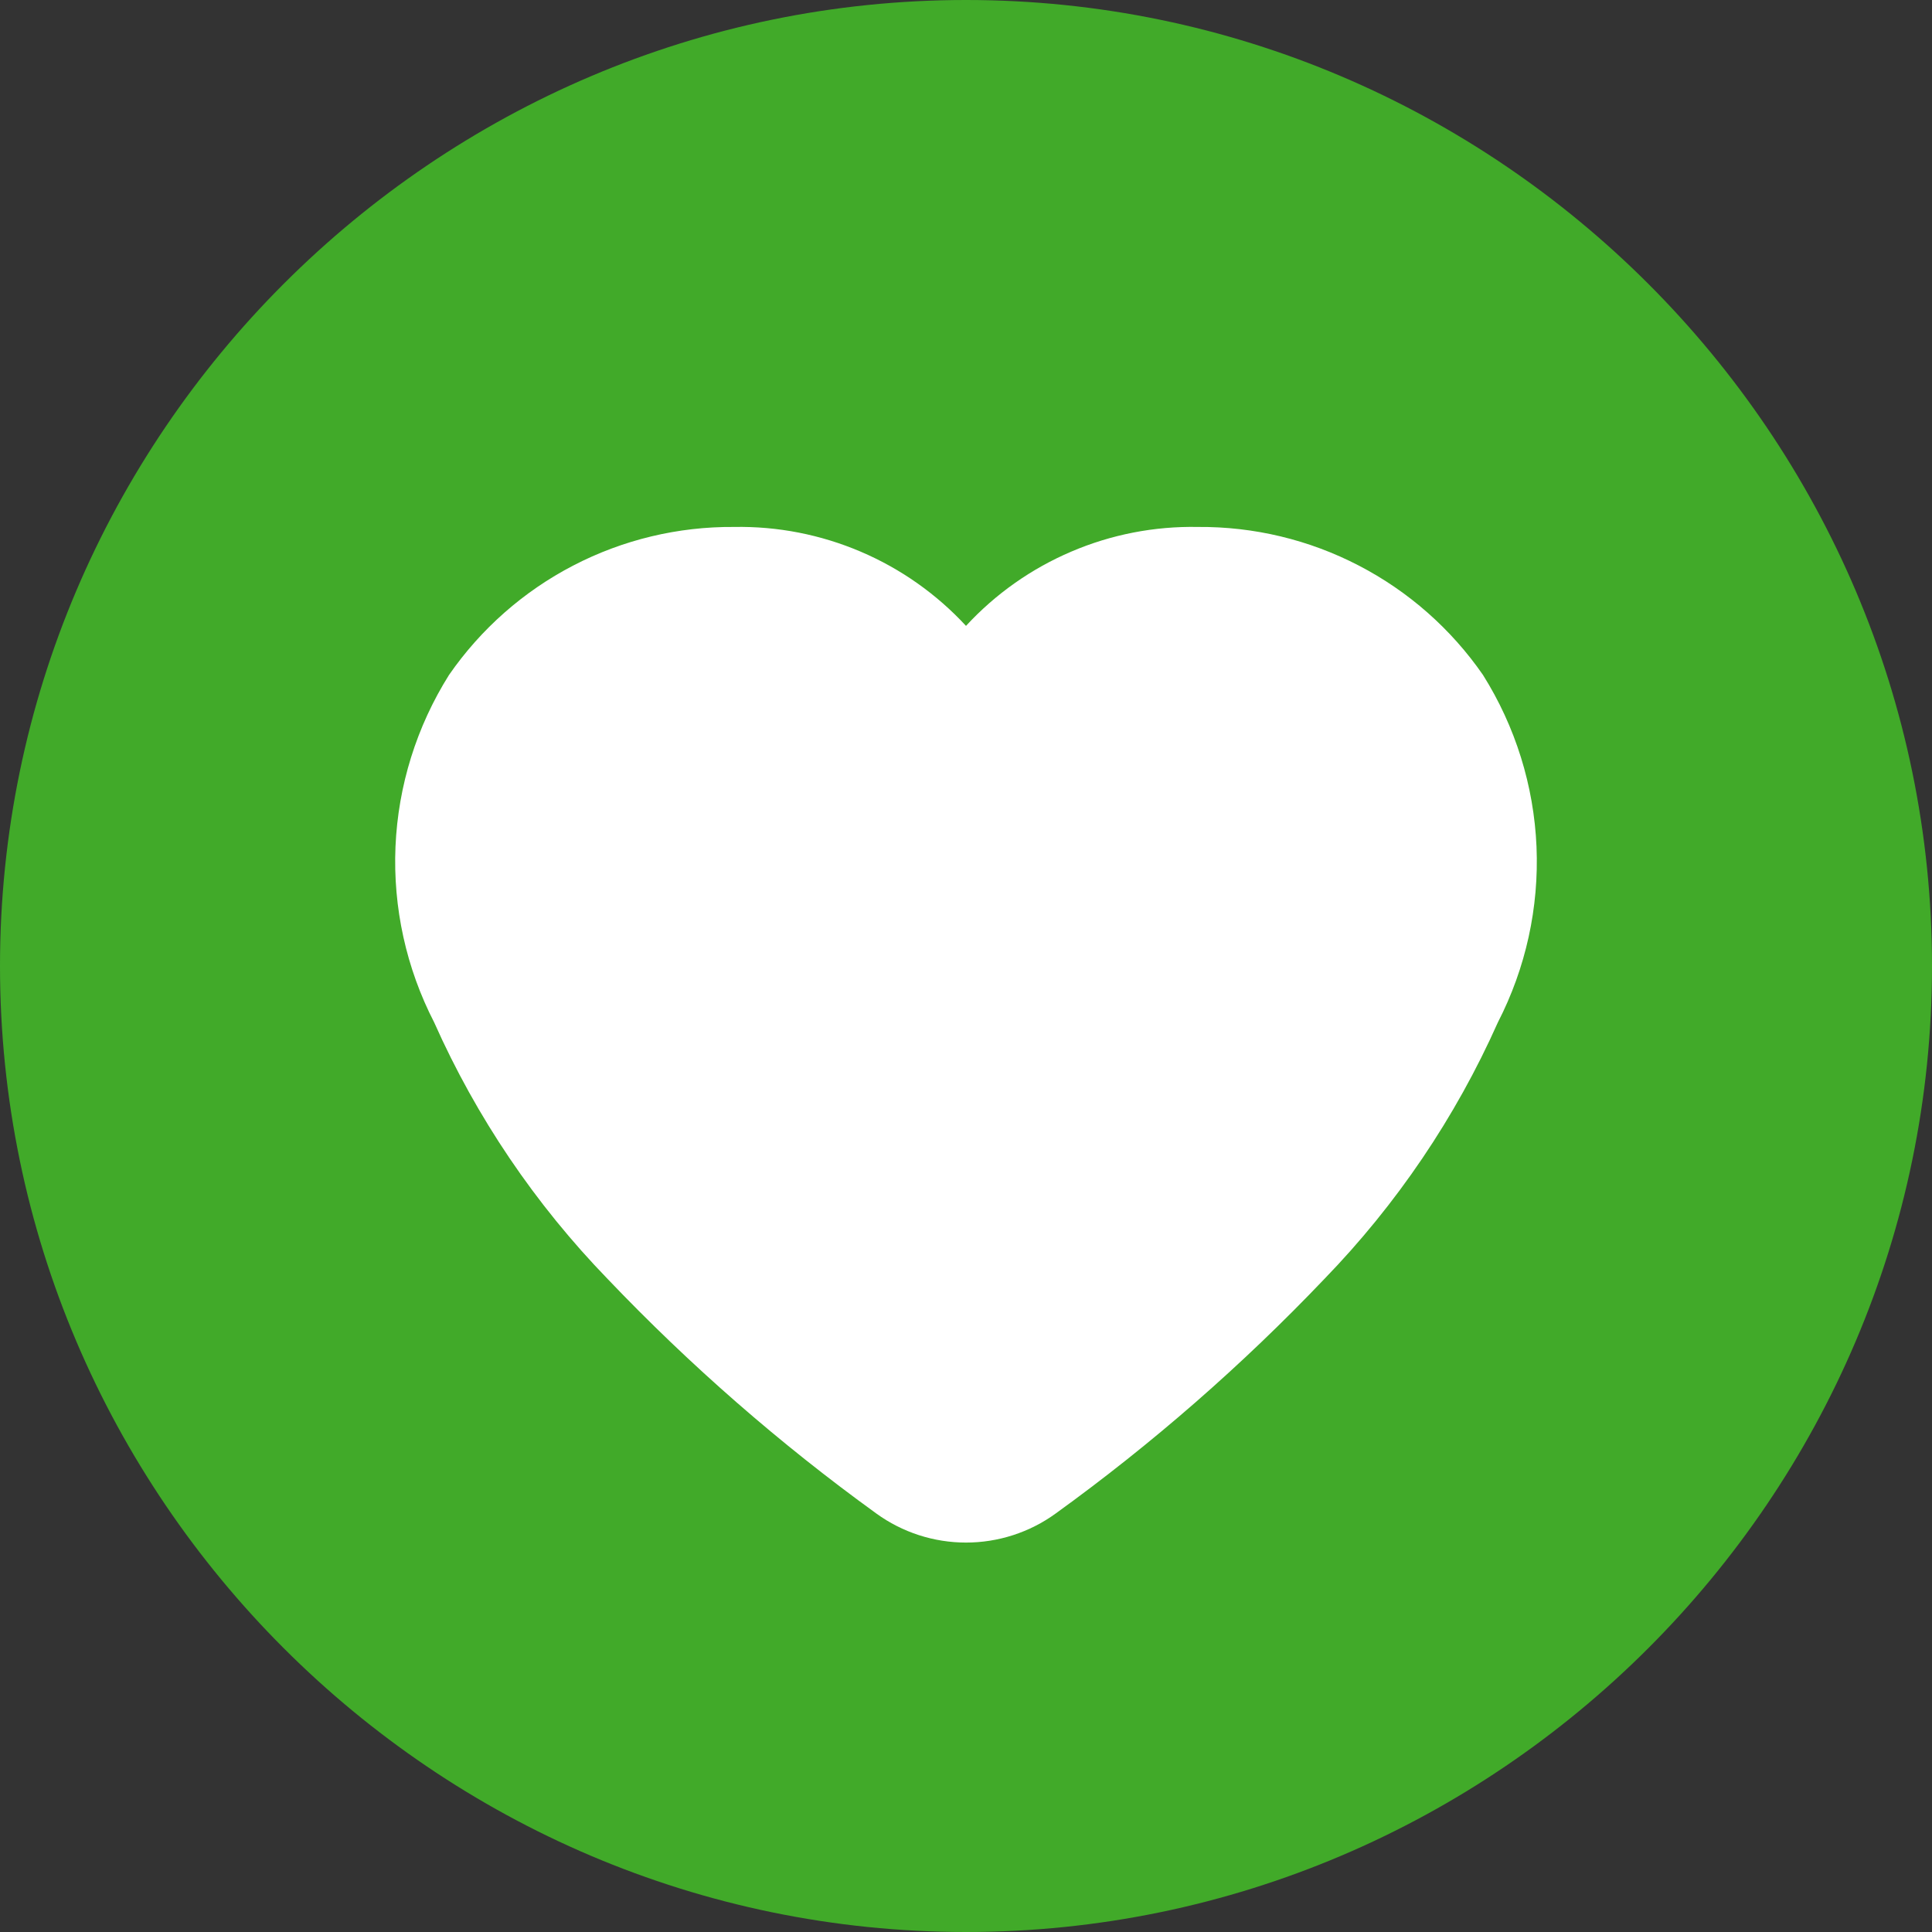 <svg width="44" height="44" viewBox="0 0 44 44" fill="none" xmlns="http://www.w3.org/2000/svg">
<rect x="0" y="0" width="44" height="44" fill="#333333" stroke="none"/>
<path fill-rule="evenodd" clip-rule="evenodd" d="M22 0C9.9 0 0 9.9 0 22C0 34.1 9.9 44 22 44C34.1 44 44 34.1 44 22C44 9.9 34.1 0 22 0Z" fill="#41AA29"/>
<path d="M33.773 15.37C33.047 14.322 32.077 13.467 30.945 12.88C29.814 12.292 28.555 11.991 27.281 12.001C26.291 11.982 25.309 12.173 24.399 12.562C23.489 12.95 22.671 13.526 22 14.254C21.328 13.527 20.51 12.951 19.6 12.563C18.69 12.175 17.709 11.983 16.719 12.001C15.444 11.991 14.187 12.292 13.055 12.88C11.923 13.467 10.953 14.322 10.227 15.37C9.488 16.546 9.067 17.893 9.007 19.281C8.948 20.668 9.251 22.047 9.887 23.282C10.851 25.449 12.191 27.428 13.842 29.131C15.713 31.093 17.759 32.879 19.956 34.468C20.55 34.899 21.266 35.131 22 35.131C22.734 35.131 23.45 34.899 24.044 34.468C26.241 32.88 28.288 31.093 30.158 29.131C31.809 27.428 33.148 25.449 34.114 23.282C34.749 22.047 35.052 20.668 34.993 19.281C34.933 17.893 34.512 16.546 33.773 15.37Z" fill="white"/>
</svg>
